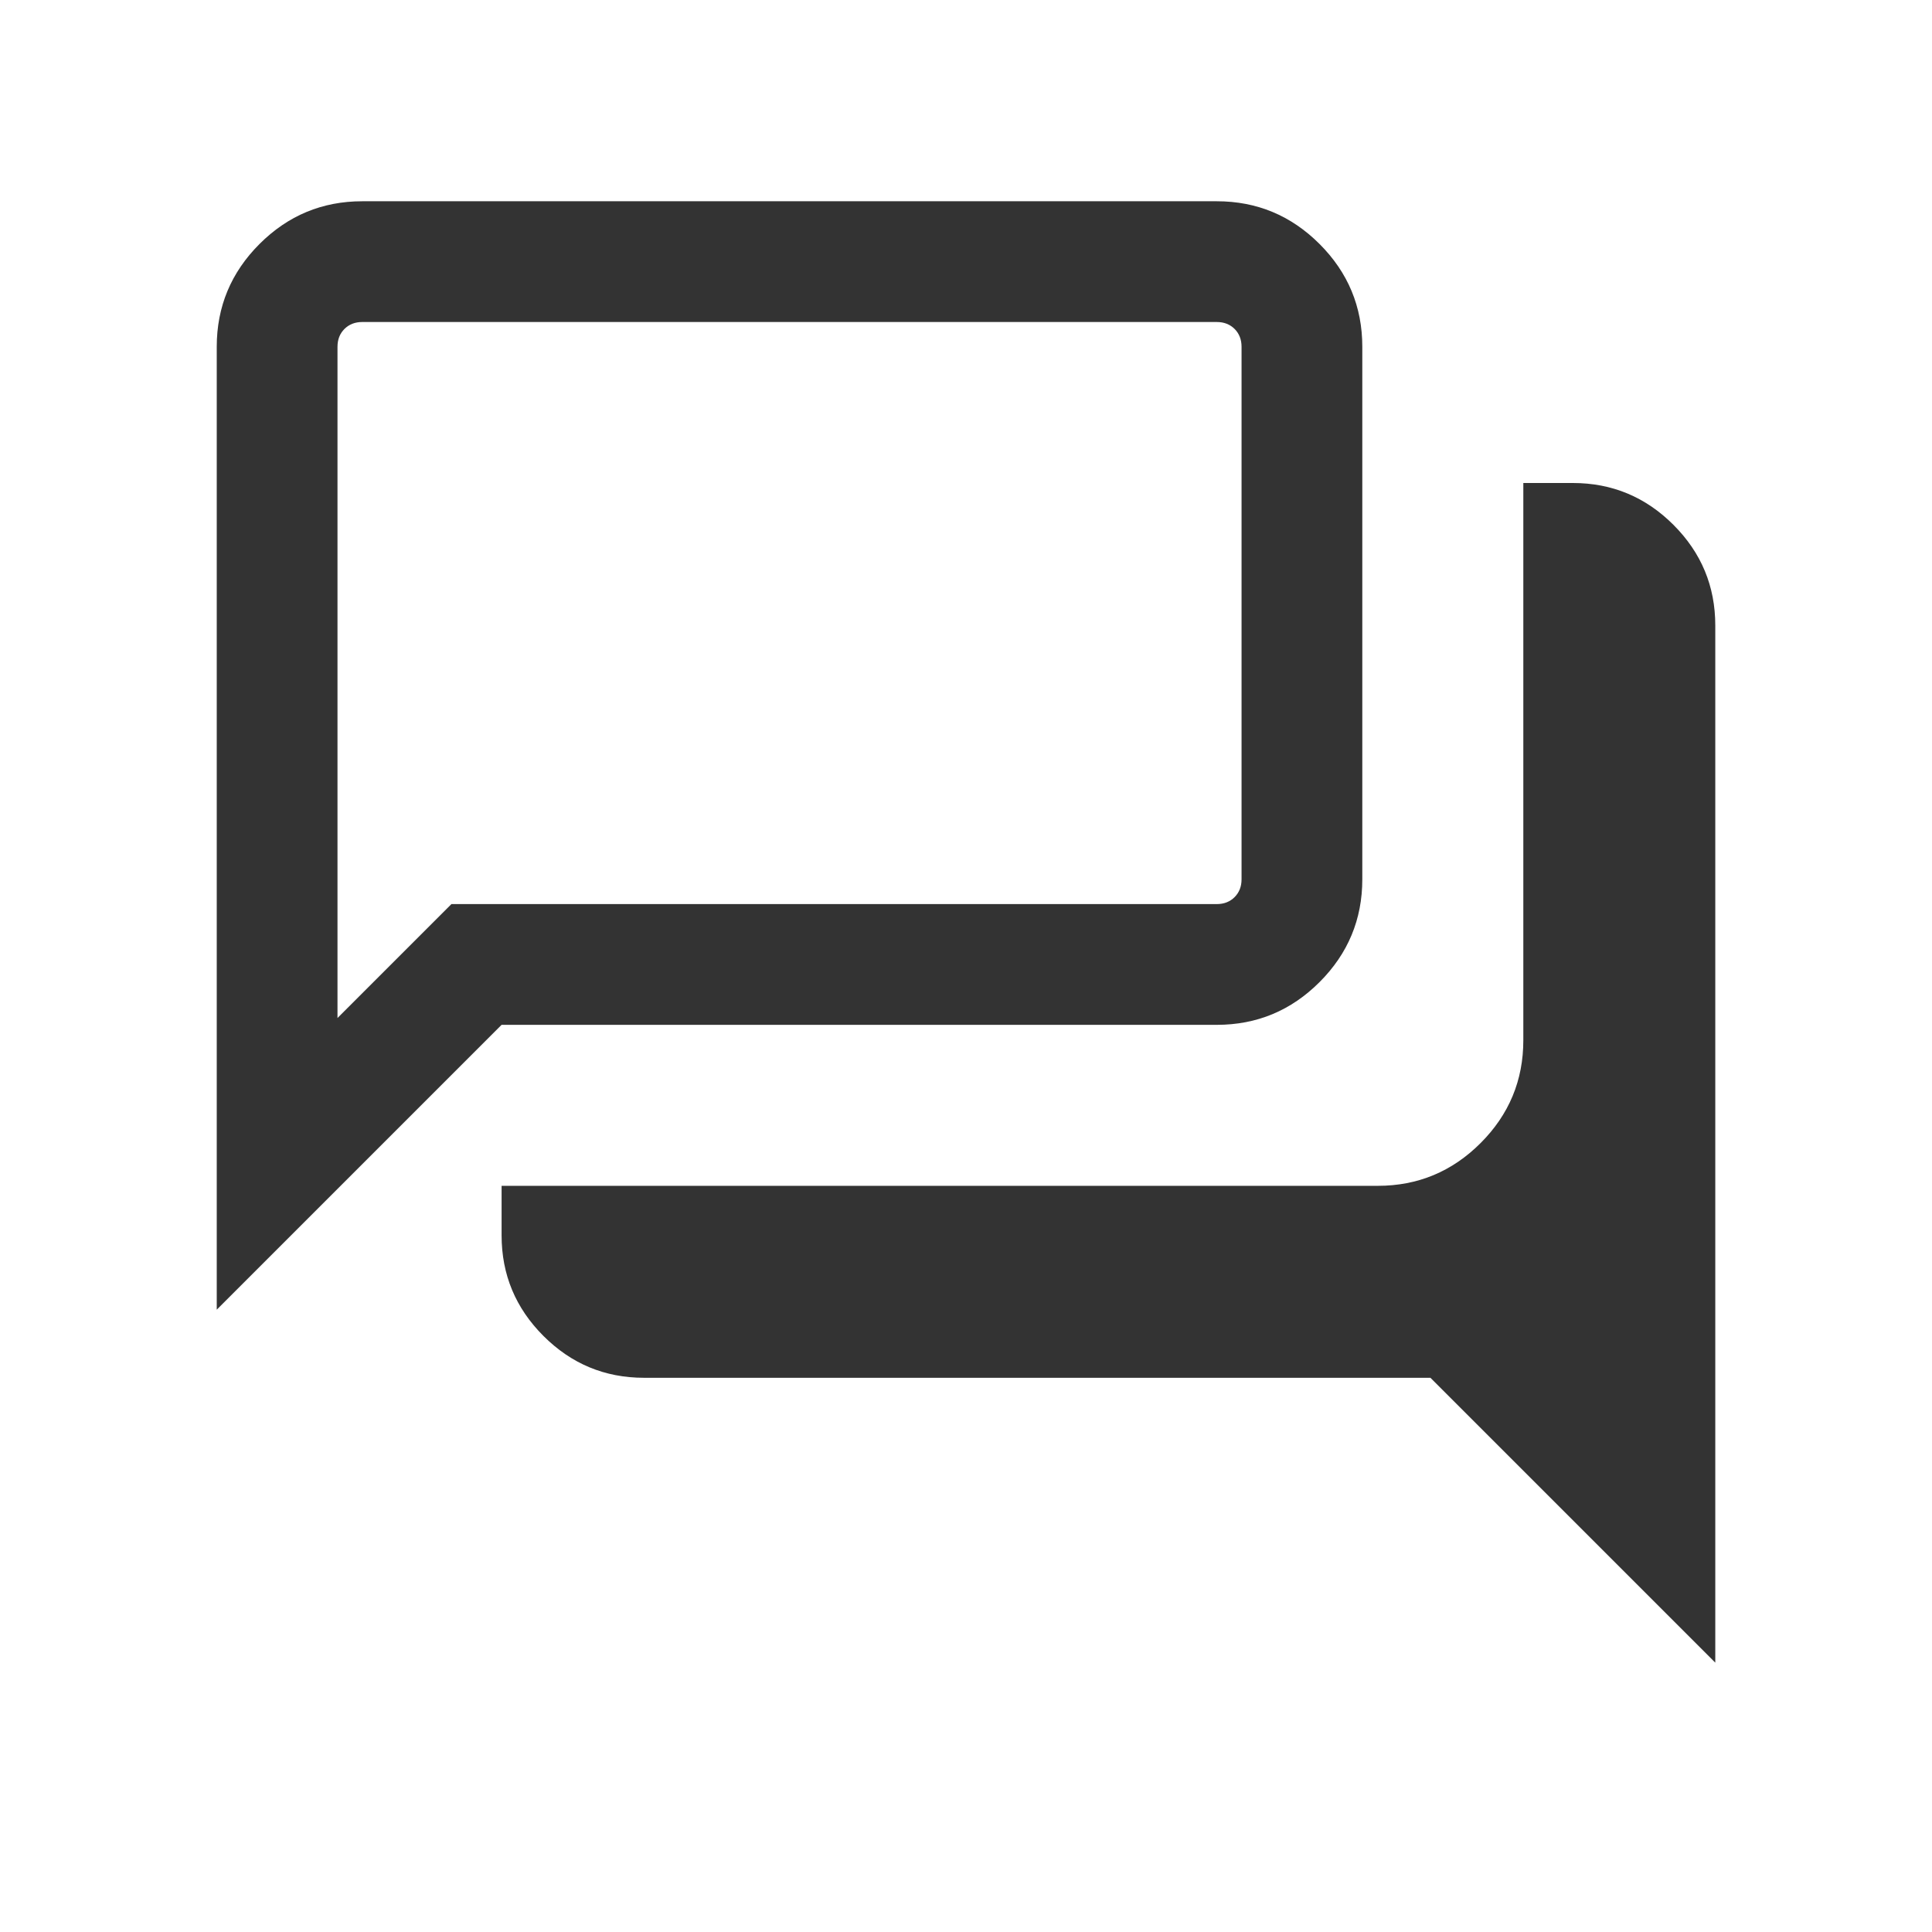 <svg width="64" height="64" viewBox="0 0 64 64" fill="none" xmlns="http://www.w3.org/2000/svg">
<mask id="mask0_2787_5708" style="mask-type:alpha" maskUnits="userSpaceOnUse" x="0" y="0" width="64" height="64">
<rect width="64" height="64" fill="#D9D9D9"/>
</mask>
<g mask="url(#mask0_2787_5708)">
<path d="M56.821 55.077L47.385 45.641H21.334C20.036 45.641 18.926 45.179 18.002 44.255C17.078 43.331 16.616 42.221 16.616 40.923V39.282H45.642C46.967 39.282 48.102 38.81 49.046 37.866C49.99 36.922 50.462 35.787 50.462 34.461V16H52.103C53.4 16 54.511 16.462 55.435 17.386C56.359 18.31 56.821 19.421 56.821 20.718V55.077ZM11.18 33.723L14.954 29.949H40.308C40.547 29.949 40.744 29.872 40.898 29.718C41.051 29.564 41.128 29.368 41.128 29.128V11.487C41.128 11.248 41.051 11.051 40.898 10.897C40.744 10.744 40.547 10.667 40.308 10.667H12C11.761 10.667 11.565 10.744 11.41 10.897C11.257 11.051 11.18 11.248 11.18 11.487V33.723ZM7.18 43.385V11.487C7.18 10.162 7.652 9.027 8.596 8.083C9.54 7.139 10.675 6.667 12 6.667H40.308C41.634 6.667 42.768 7.139 43.712 8.083C44.656 9.027 45.128 10.162 45.128 11.487V29.128C45.128 30.454 44.656 31.589 43.712 32.533C42.768 33.477 41.634 33.949 40.308 33.949H16.616L7.18 43.385Z" fill="#333333"/>
</g>
</svg>

